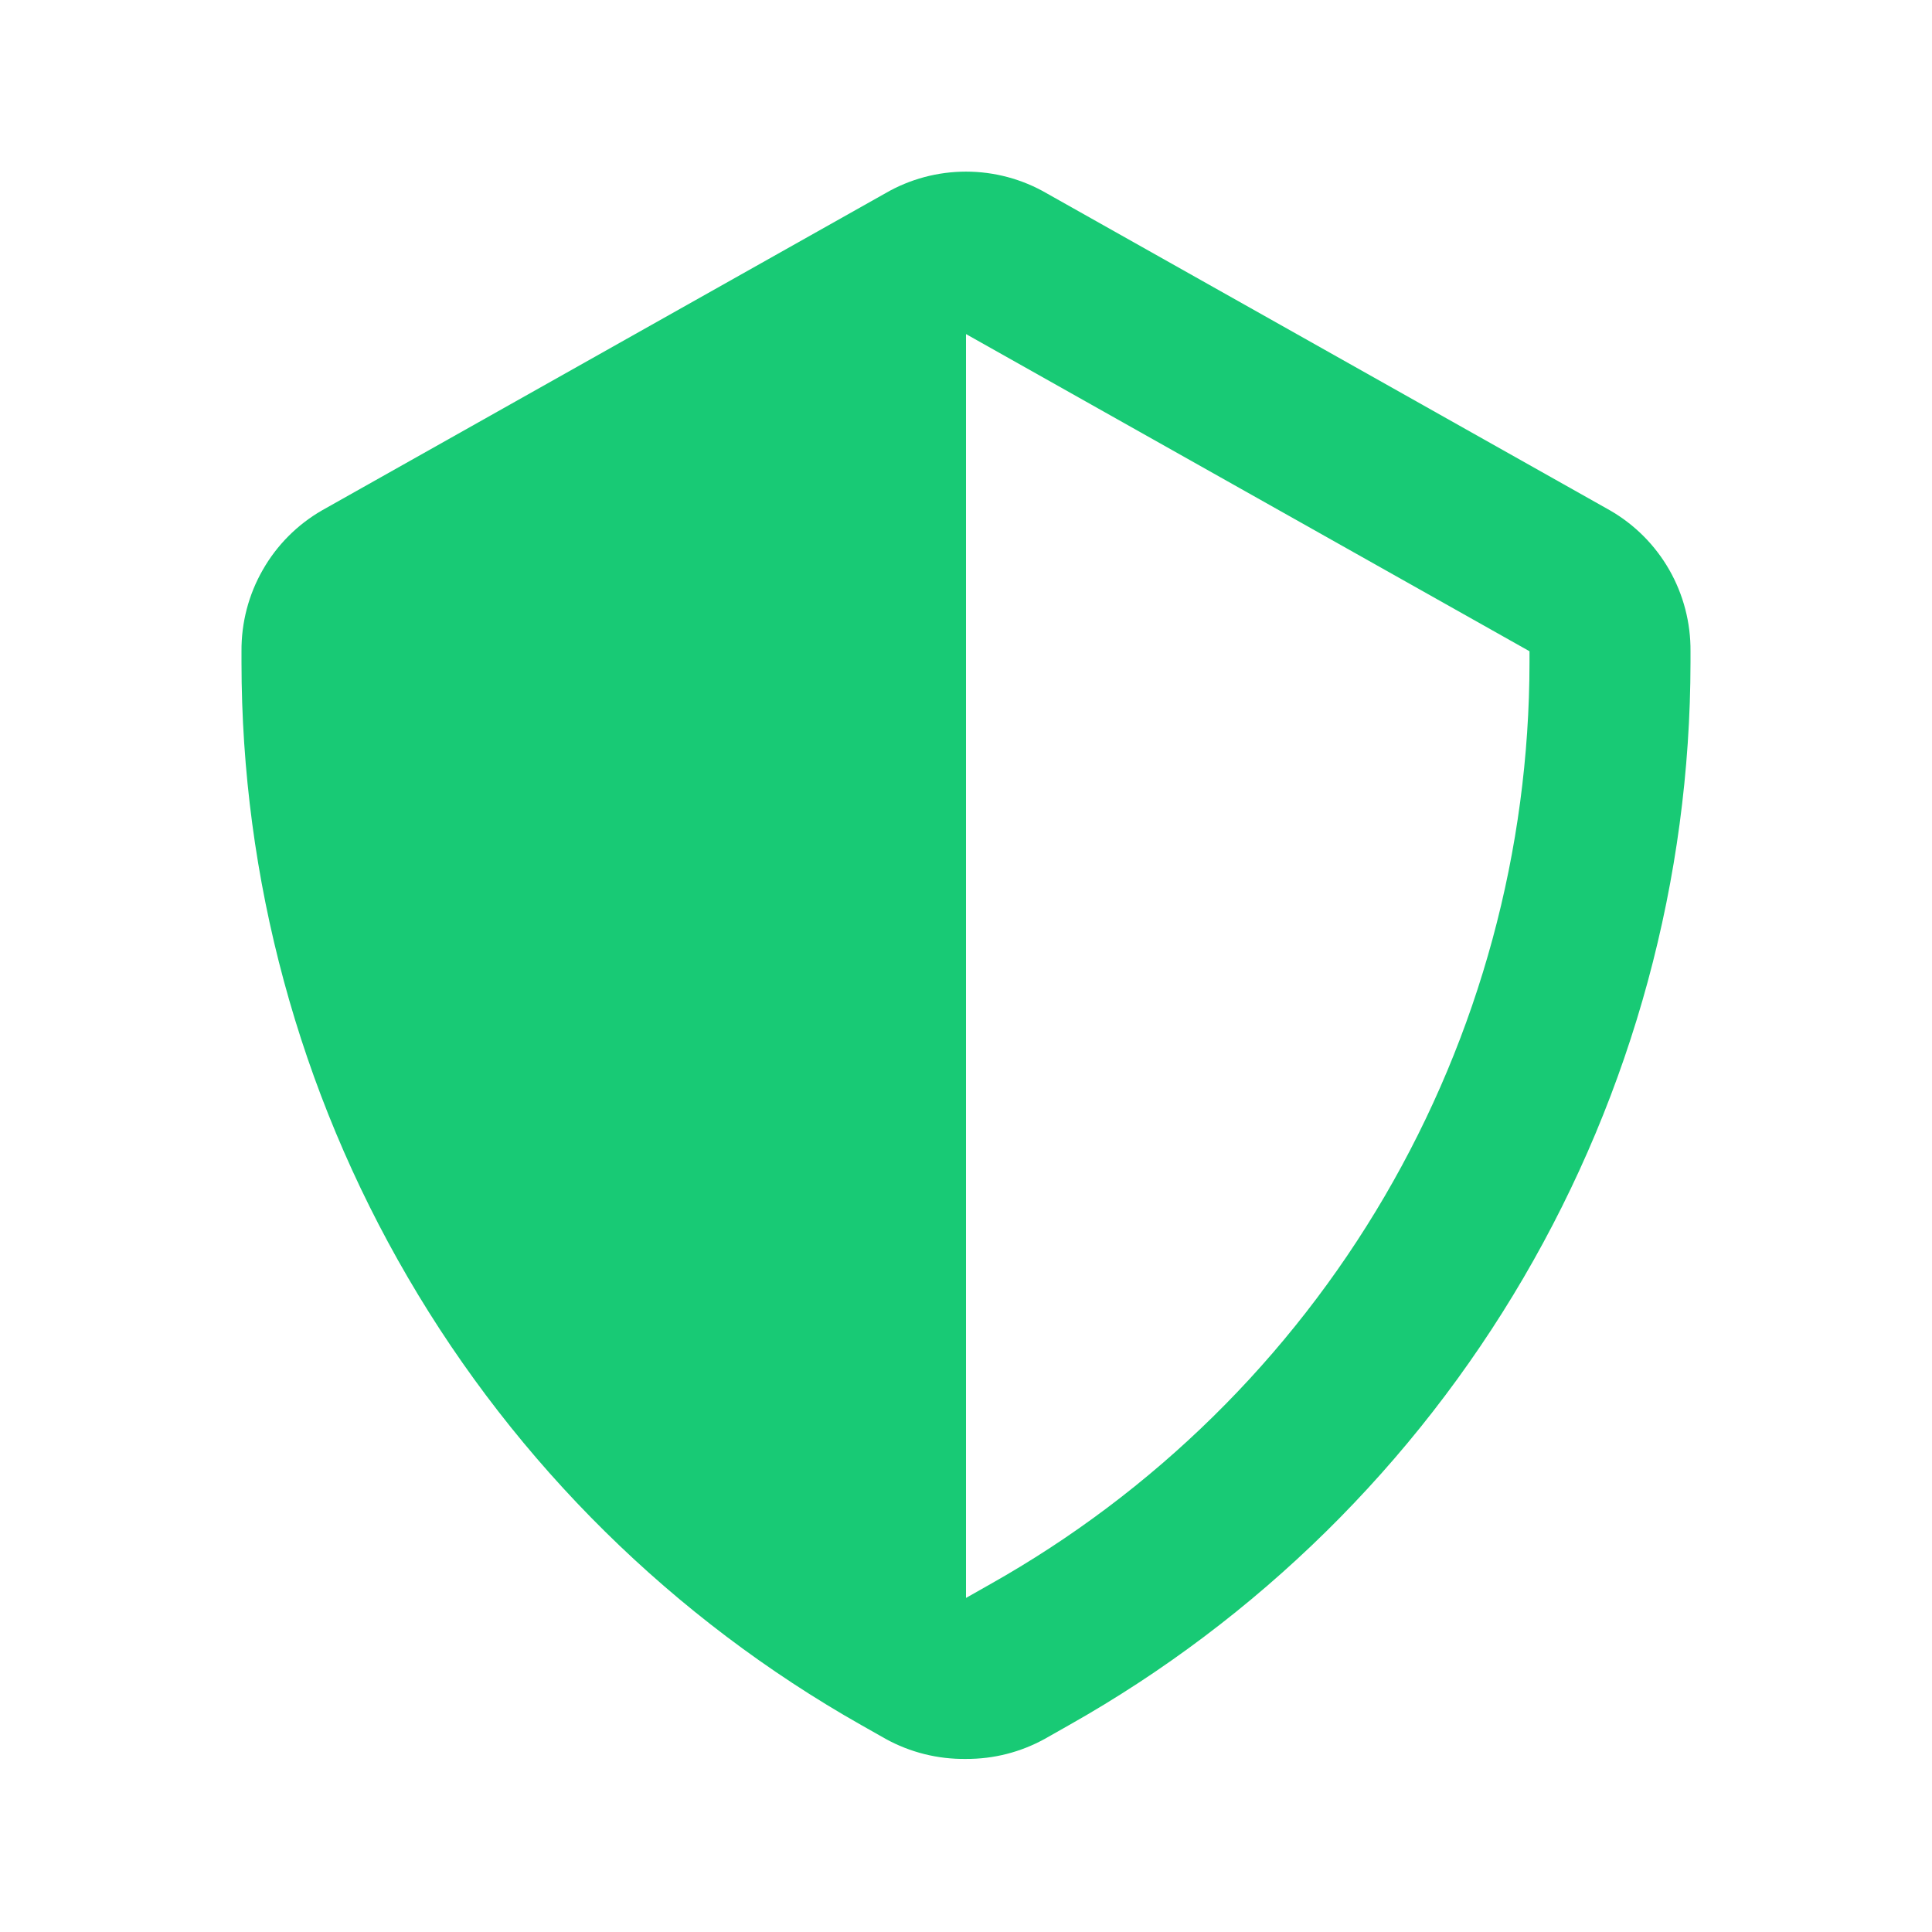 <?xml version="1.0" encoding="UTF-8"?>
<svg xmlns="http://www.w3.org/2000/svg" width="24" height="24" viewBox="0 0 24 24" fill="none">
  <g clip-path="url(#clip0_3806_420137)">
    <path fill-rule="evenodd" clip-rule="evenodd" d="M11 21.6C11.306 21.769 11.651 21.855 12 21.85C12.343 21.852 12.68 21.766 12.98 21.6L13.28 21.43C15.62 20.111 17.569 18.193 18.925 15.874C20.281 13.555 20.997 10.917 21 8.23V8.09C21.003 7.736 20.912 7.387 20.737 7.08C20.561 6.772 20.307 6.517 20 6.34L13 2.4C12.696 2.224 12.351 2.132 12 2.132C11.649 2.132 11.304 2.224 11 2.4L4 6.34C3.693 6.517 3.439 6.772 3.264 7.08C3.088 7.387 2.997 7.736 3 8.09V8.23C3.001 10.915 3.714 13.551 5.067 15.87C6.419 18.189 8.363 20.108 10.7 21.43L11 21.6ZM12 4.15V19.85L12.3 19.68C14.332 18.537 16.023 16.874 17.2 14.862C18.377 12.85 18.998 10.561 19 8.23V8.09L12 4.15Z" fill="#18CA75"></path>
  </g>
  <defs>
    <clipPath id="clip0_3806_420137">
      <rect width="24" height="24" fill="white"></rect>
    </clipPath>
  </defs>
</svg>

